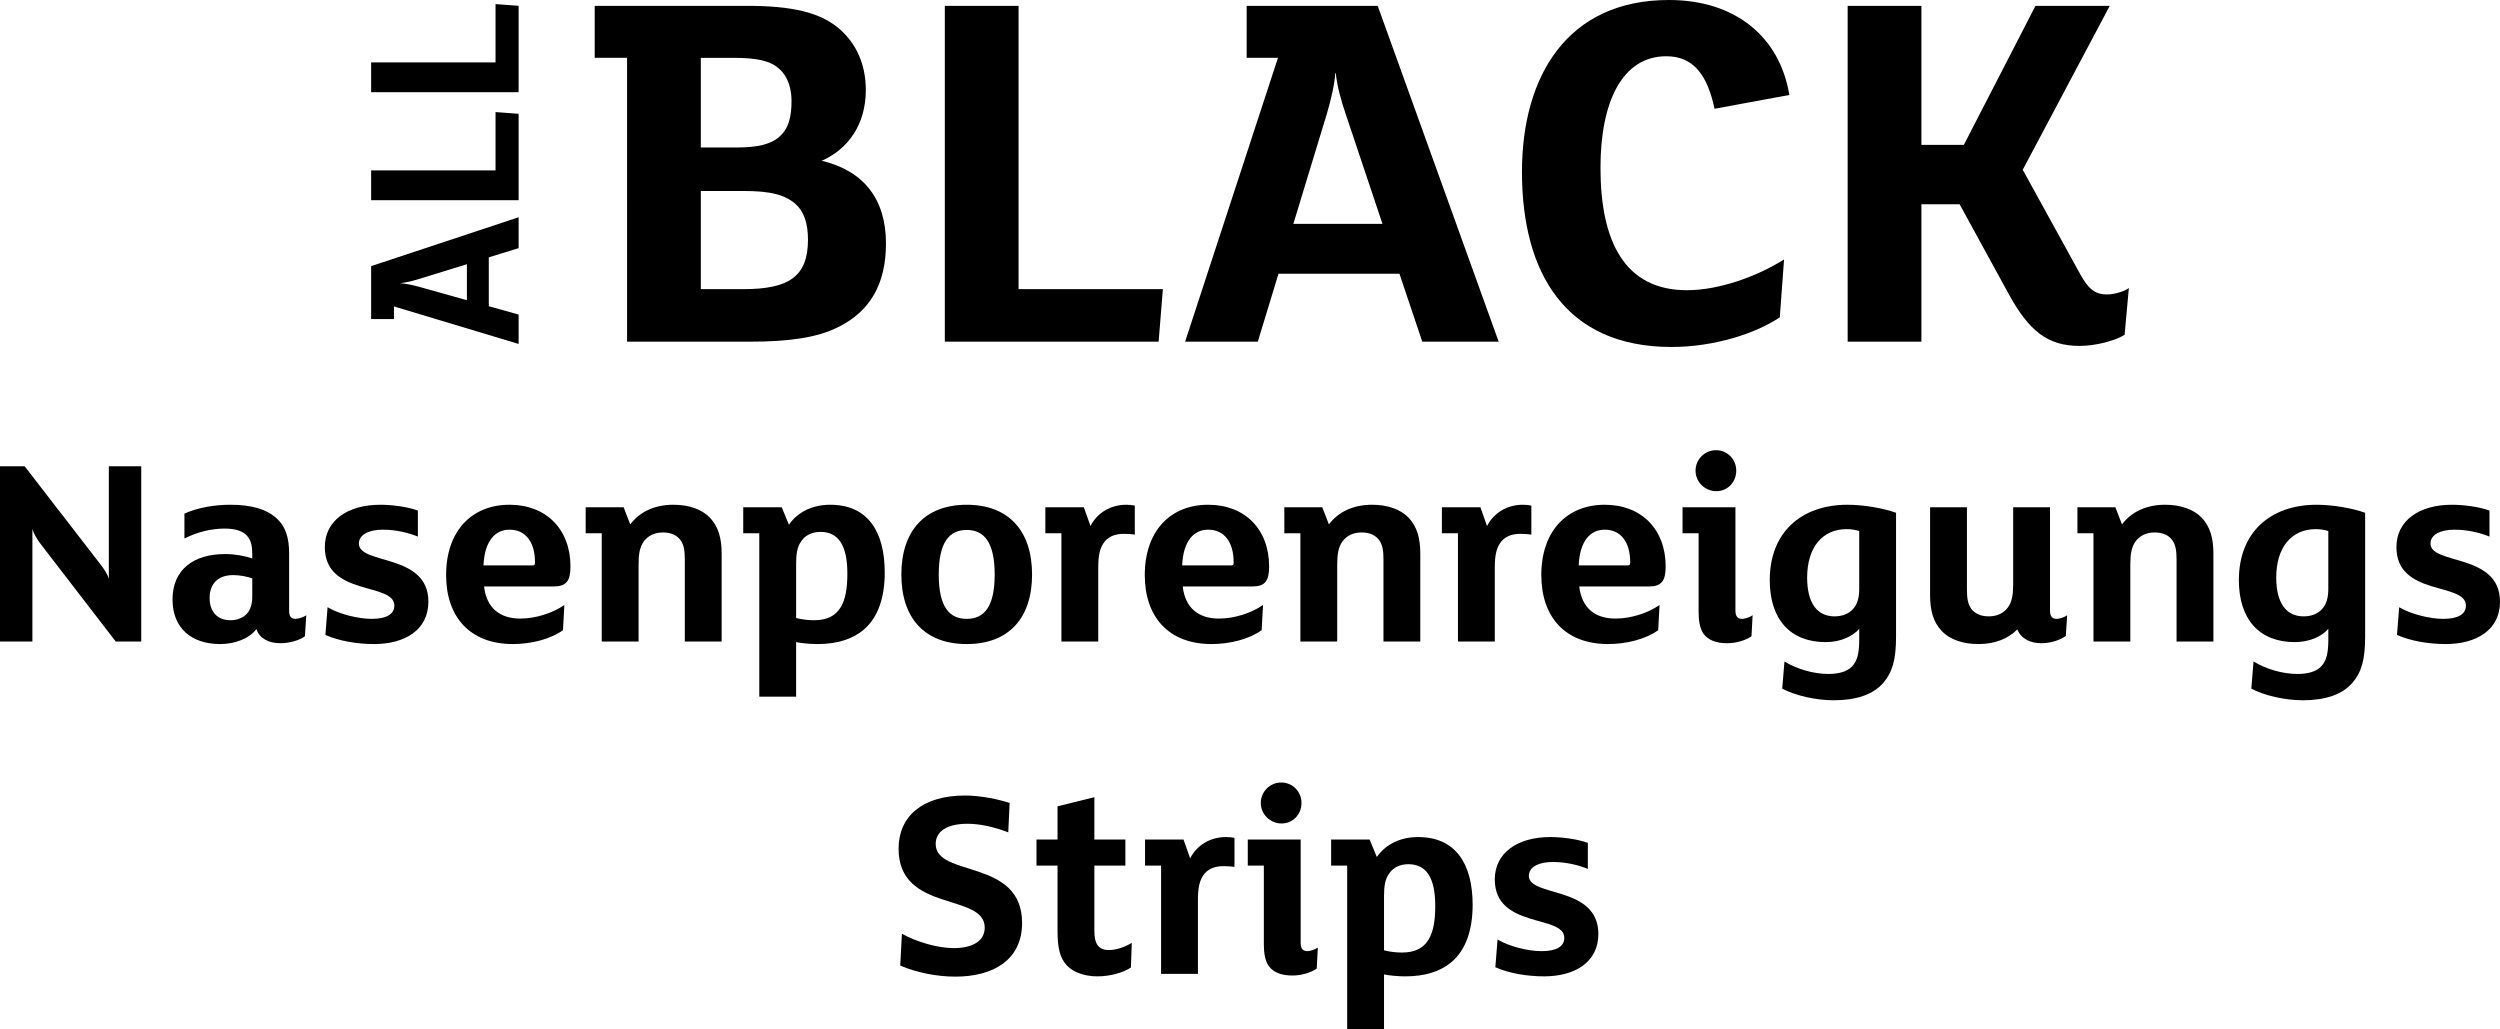 <!-- Generator: Adobe Illustrator 24.3.0, SVG Export Plug-In  -->
<svg version="1.1" xmlns="http://www.w3.org/2000/svg" xmlns:xlink="http://www.w3.org/1999/xlink" x="0px" y="0px"
	 width="735.699px" height="302.807px" viewBox="0 0 735.699 302.807"
	 style="overflow:visible;enable-background:new 0 0 735.699 302.807;" xml:space="preserve">
<defs>
</defs>
<g>
	<g>
		<g>
			<path d="M152.617,63.935v9.084l-8.775,2.712v14.382l8.775,2.461v8.642l-36.678-11.038V93.9h-6.72V78.317L152.617,63.935z
				 M137.398,77.75l-14.122,4.353c-1.784,0.567-3.844,1.072-5.351,1.198v0.062c1.373,0.065,3.429,0.505,5.282,1.009l14.191,3.975
				V77.75z"/>
			<path d="M145.828,32.982l6.789,0.505v25.423h-43.398v-8.768h36.609V32.982z"/>
			<path d="M145.828,1.203l6.789,0.505V27.13h-43.398v-8.768h36.609V1.203z"/>
		</g>
		<g>
			<path d="M246.828,96.175c-6.402,3.279-14.988,4.372-26.073,4.372h-36.222V17.018h-9.522V1.717h44.651
				c13.426,0,21.86,1.874,27.635,7.026c4.683,4.215,7.494,10.149,7.494,17.8c0,9.992-5.153,17.33-12.96,20.763
				c12.333,2.968,18.892,11.241,18.892,24.356C260.724,83.371,256.198,91.492,246.828,96.175z M229.342,20.298
				c-2.498-2.344-6.402-3.279-13.426-3.279h-9.679v26.384h10.306c6.554,0,10.458-0.936,13.112-3.434
				c2.341-2.185,3.277-5.464,3.277-10.149C232.932,26.229,231.997,22.639,229.342,20.298z M234.029,59.953
				c-3.125-2.655-7.342-3.747-15.145-3.747h-12.647V85.09h12.49c13.269,0,19.044-3.59,19.044-14.52
				C237.772,65.574,236.527,62.138,234.029,59.953z"/>
			<path d="M342.21,85.09l-1.249,15.456H278.04V1.717h21.703V85.09H342.21z"/>
			<path d="M441.03,100.546h-22.482l-6.715-19.984h-35.599l-6.088,19.984h-21.39l27.326-83.528h-9.213V1.717h38.563L441.03,100.546z
				 M406.836,65.885l-10.771-32.161c-1.406-4.06-2.655-8.743-2.968-12.177h-0.157c-0.157,3.12-1.249,7.805-2.498,12.02
				l-9.835,32.318H406.836z"/>
			<path d="M504.555,32.007c-2.028-9.524-5.932-15.456-14.205-15.456c-12.96,0-19.362,13.426-19.362,32.786
				c0,21.858,7.181,36.065,25.451,36.065c9.679,0,20.92-4.215,28.571-9.054l-1.249,17.016c-6.872,4.685-19.205,8.743-31.852,8.743
				c-31.378,0-44.025-22.012-44.025-51.521C447.884,22.482,461.153,0,491.129,0c19.671,0,32.631,10.928,35.443,27.946
				L504.555,32.007z"/>
			<path d="M625.231,98.516c-2.655,1.719-8.43,3.279-13.269,3.279c-9.37,0-14.836-4.372-20.768-15.145L576.675,60.11h-11.241v40.436
				h-21.703V1.717h21.703v40.907h12.49l21.077-40.907h21.856l-25.603,48.244l17.016,30.912c2.189,3.904,4.06,5.777,7.808,5.777
				c2.185,0,5.153-0.936,6.402-1.874L625.231,98.516z"/>
		</g>
	</g>
	<g>
		<path d="M41.565,188.799h-7.499l-22.087-28.687c-1.059-1.386-2.036-3.015-2.445-4.401v33.088H0v-51.587h7.255l22.166,28.687
			c1.303,1.63,2.2,3.096,2.606,4.401v-33.088h9.537V188.799z"/>
		<path d="M89.725,187.25c-1.63,1.141-4.322,2.037-7.255,2.037c-3.342,0-6.113-1.384-7.007-4.155
			c-2.121,2.771-6.278,4.401-10.679,4.401c-8.393,0-14.015-4.645-14.015-13.122c0-8.802,6.192-13.365,15.483-13.365
			c2.854,0,5.948,0.569,7.987,1.303v-1.059c0-2.608-0.327-4.238-1.547-5.623c-1.224-1.386-3.424-2.12-6.601-2.12
			c-3.83,0-7.987,0.978-11.817,2.934v-7.335c3.748-1.711,8.637-2.608,13.526-2.608c6.195,0,10.758,1.305,13.774,4.157
			c2.445,2.281,3.507,5.542,3.507,10.105v16.871c0,1.711,0.568,2.445,1.874,2.445c0.977,0,2.527-0.571,3.177-1.061L89.725,187.25z
			 M74.239,170.217c-1.224-0.488-3.586-0.977-5.622-0.977c-4.728,0-6.928,2.852-6.928,6.682c0,4.319,2.445,6.601,6.192,6.601
			c1.956,0,3.668-0.734,4.728-1.875c1.059-1.14,1.63-2.852,1.63-4.97V170.217z"/>
		<path d="M110.094,189.533c-4.972,0-10.349-0.897-14.341-2.69l0.65-8.149c3.424,2.037,8.967,3.423,12.959,3.423
			c4.239,0,6.684-1.305,6.684-3.913c0-6.926-20.457-2.608-20.457-17.196c0-7.824,6.684-12.469,16.301-12.469
			c3.748,0,8.231,0.653,11.082,1.712v7.66c-2.768-1.141-6.437-2.037-10.349-2.037c-4.074,0-7.007,1.466-7.007,4.074
			c0,6.357,20.454,2.771,20.454,17.114C126.068,185.376,119.14,189.533,110.094,189.533z"/>
		<path d="M162.984,172.581h-20.54c0.736,6.357,4.645,9.453,10.679,9.453c4.563,0,9.534-1.63,12.956-3.993l-0.406,7.416
			c-3.751,2.69-9.455,4.076-14.75,4.076c-12.632,0-19.642-7.987-19.642-20.293c0-13.041,7.578-20.702,18.663-20.702
			c10.758,0,17.93,7.172,17.93,18.174C167.874,170.951,166.65,172.581,162.984,172.581z M149.943,155.874
			c-4.157,0-7.334,3.179-7.66,10.513h14.424c0.571,0,0.736-0.244,0.736-0.815C157.442,159.378,154.588,155.874,149.943,155.874z"/>
		<path d="M212.368,188.799h-10.841v-24.123c0-2.608-0.244-4.32-1.303-5.787c-1.059-1.386-2.771-2.2-5.133-2.2
			c-2.609,0-4.401,1.059-5.542,2.527c-1.303,1.711-1.63,3.911-1.63,6.926v22.656h-10.841v-31.866h-4.724v-7.66h11.164l1.956,5.053
			c2.606-3.504,6.928-5.787,12.632-5.787c4.645,0,8.393,1.305,10.838,3.83c2.527,2.69,3.424,6.113,3.424,10.595V188.799z"/>
		<path d="M254.089,185.376c-3.342,2.771-7.825,4.157-13.529,4.157c-2.2,0-4.728-0.246-6.275-0.571v16.055h-10.841v-48.084h-4.724
			v-7.66h11.326l2.121,5.135c2.606-3.749,6.925-5.869,12.141-5.869c11.085,0,16.056,7.906,16.056,19.968
			C260.364,175.596,258.49,181.709,254.089,185.376z M241.457,156.526c-2.365,0-4.401,0.897-5.625,2.69
			c-1.221,1.63-1.547,3.748-1.547,6.763v15.892c1.63,0.407,3.421,0.653,5.298,0.653c7.578,0,9.779-5.216,9.779-13.693
			C249.361,160.764,246.917,156.526,241.457,156.526z"/>
		<path d="M284.483,189.533c-12.388,0-19.234-7.662-19.234-20.456c0-12.795,6.846-20.538,19.234-20.538s19.234,7.743,19.234,20.538
			C303.717,181.871,296.871,189.533,284.483,189.533z M284.483,155.955c-5.054,0-8.231,3.505-8.231,13.122s3.177,13.04,8.231,13.04
			s8.231-3.423,8.231-13.04S289.537,155.955,284.483,155.955z"/>
		<path d="M333.95,157.341c-0.815-0.163-2.2-0.244-3.18-0.244c-2.362,0-4.319,0.652-5.622,2.2c-1.55,1.874-1.956,4.319-1.956,7.743
			v21.759h-10.841v-31.866h-4.724v-7.66h11.326l1.956,5.542c1.956-3.913,5.951-6.276,10.514-6.276c0.977,0,1.792,0.082,2.527,0.246
			V157.341z"/>
		<path d="M368.587,172.581h-20.54c0.736,6.357,4.648,9.453,10.679,9.453c4.563,0,9.534-1.63,12.956-3.993l-0.406,7.416
			c-3.751,2.69-9.455,4.076-14.75,4.076c-12.632,0-19.642-7.987-19.642-20.293c0-13.041,7.578-20.702,18.663-20.702
			c10.758,0,17.93,7.172,17.93,18.174C373.476,170.951,372.252,172.581,368.587,172.581z M355.545,155.874
			c-4.157,0-7.334,3.179-7.66,10.513h14.424c0.571,0,0.736-0.244,0.736-0.815C363.044,159.378,360.191,155.874,355.545,155.874z"/>
		<path d="M417.967,188.799h-10.841v-24.123c0-2.608-0.244-4.32-1.303-5.787c-1.059-1.386-2.771-2.2-5.133-2.2
			c-2.609,0-4.401,1.059-5.542,2.527c-1.303,1.711-1.63,3.911-1.63,6.926v22.656h-10.841v-31.866h-4.724v-7.66h11.164l1.956,5.053
			c2.606-3.504,6.928-5.787,12.632-5.787c4.645,0,8.393,1.305,10.838,3.83c2.527,2.69,3.424,6.113,3.424,10.595V188.799z"/>
		<path d="M450.645,157.341c-0.815-0.163-2.2-0.244-3.18-0.244c-2.362,0-4.319,0.652-5.622,2.2c-1.55,1.874-1.956,4.319-1.956,7.743
			v21.759h-10.841v-31.866h-4.724v-7.66h11.326l1.956,5.542c1.956-3.913,5.951-6.276,10.514-6.276c0.977,0,1.792,0.082,2.527,0.246
			V157.341z"/>
		<path d="M485.279,172.581h-20.54c0.736,6.357,4.645,9.453,10.679,9.453c4.563,0,9.534-1.63,12.956-3.993l-0.406,7.416
			c-3.751,2.69-9.455,4.076-14.75,4.076c-12.632,0-19.642-7.987-19.642-20.293c0-13.041,7.578-20.702,18.663-20.702
			c10.758,0,17.93,7.172,17.93,18.174C490.168,170.951,488.944,172.581,485.279,172.581z M472.238,155.874
			c-4.157,0-7.334,3.179-7.66,10.513h14.424c0.571,0,0.736-0.244,0.736-0.815C479.736,159.378,476.883,155.874,472.238,155.874z"/>
		<path d="M515.429,187.25c-1.547,1.061-4.239,2.037-7.172,2.037c-3.342,0-5.622-0.977-6.928-2.77
			c-1.059-1.468-1.465-3.749-1.465-6.357v-23.227h-4.728v-7.66h15.565v30.399c0,1.711,0.653,2.445,1.956,2.445
			c0.977,0,2.445-0.571,3.098-1.061L515.429,187.25z M505.08,144.545c-3.342,0-6.113-2.689-6.113-6.031
			c0-3.34,2.689-6.031,6.031-6.031c3.342,0,5.948,2.69,5.948,6.031C510.946,141.857,508.419,144.545,505.08,144.545z"/>
		<path d="M557.967,187.332c0,6.763-1.059,10.513-3.748,13.61c-3.015,3.504-8.069,5.133-14.588,5.133
			c-5.298,0-11.329-1.386-15.159-3.423l0.653-7.987c3.748,2.283,8.637,3.668,12.959,3.668c2.933,0,5.378-0.653,6.846-2.12
			c1.63-1.63,2.2-3.993,2.2-7.824v-3.342c-1.877,2.2-5.463,3.913-9.861,3.913c-10.432,0-16.465-6.684-16.465-18.255
			c0-14.018,9.211-22.168,22.902-22.168c4.645,0,10.432,0.978,14.262,2.364V187.332z M547.13,156.282
			c-0.897-0.327-2.365-0.571-3.668-0.571c-7.255,0-11.655,5.46-11.655,14.262c0,7.499,2.936,11.41,8.069,11.41
			c2.362,0,4.239-0.815,5.46-2.2c1.303-1.386,1.795-3.423,1.795-5.95V156.282z"/>
		<path d="M607.922,187.169c-1.795,1.222-4.401,2.118-7.255,2.118c-3.098,0-5.948-1.303-7.007-4.074
			c-2.609,2.69-6.522,4.32-11.411,4.32c-4.645,0-8.393-1.305-10.838-3.83c-2.527-2.69-3.424-6.113-3.424-10.595v-25.835h10.841
			v24.123c0,2.608,0.244,4.32,1.303,5.787c1.059,1.386,2.771,2.2,5.133,2.2c2.609,0,4.401-1.059,5.542-2.527
			c1.303-1.711,1.63-3.911,1.63-6.926v-22.656h10.841v30.399c0,1.711,0.65,2.445,1.956,2.445c0.977,0,2.445-0.571,3.095-1.061
			L607.922,187.169z"/>
		<path d="M651.358,188.799h-10.841v-24.123c0-2.608-0.244-4.32-1.303-5.787c-1.059-1.386-2.771-2.2-5.133-2.2
			c-2.609,0-4.401,1.059-5.542,2.527c-1.303,1.711-1.63,3.911-1.63,6.926v22.656h-10.841v-31.866h-4.724v-7.66h11.164l1.956,5.053
			c2.606-3.504,6.928-5.787,12.632-5.787c4.645,0,8.393,1.305,10.838,3.83c2.527,2.69,3.424,6.113,3.424,10.595V188.799z"/>
		<path d="M696.011,187.332c0,6.763-1.059,10.513-3.748,13.61c-3.015,3.504-8.069,5.133-14.588,5.133
			c-5.298,0-11.329-1.386-15.159-3.423l0.653-7.987c3.748,2.283,8.637,3.668,12.959,3.668c2.933,0,5.378-0.653,6.846-2.12
			c1.63-1.63,2.201-3.993,2.201-7.824v-3.342c-1.877,2.2-5.46,3.913-9.861,3.913c-10.432,0-16.462-6.684-16.462-18.255
			c0-14.018,9.208-22.168,22.899-22.168c4.645,0,10.432,0.978,14.262,2.364V187.332z M685.174,156.282
			c-0.897-0.327-2.365-0.571-3.668-0.571c-7.255,0-11.656,5.46-11.656,14.262c0,7.499,2.936,11.41,8.069,11.41
			c2.362,0,4.239-0.815,5.46-2.2c1.303-1.386,1.795-3.423,1.795-5.95V156.282z"/>
		<path d="M719.725,189.533c-4.972,0-10.349-0.897-14.341-2.69l0.65-8.149c3.424,2.037,8.967,3.423,12.959,3.423
			c4.239,0,6.684-1.305,6.684-3.913c0-6.926-20.457-2.608-20.457-17.196c0-7.824,6.684-12.469,16.301-12.469
			c3.748,0,8.231,0.653,11.082,1.712v7.66c-2.768-1.141-6.437-2.037-10.349-2.037c-4.074,0-7.007,1.466-7.007,4.074
			c0,6.357,20.454,2.771,20.454,17.114C735.699,185.376,728.771,189.533,719.725,189.533z"/>
		<g>
			<path d="M281.141,287.404c-5.539,0-11.491-1.222-16.218-3.26l0.491-9.373c4.319,2.445,10.593,4.238,15.238,4.238
				c5.216,0,9.128-1.874,9.128-6.031c0-10.349-25.347-4.238-25.347-23.227c0-9.453,6.928-15.647,19.56-15.647
				c4.645,0,9.943,1.141,13.12,2.2l-0.406,8.639c-3.83-1.466-8.069-2.526-11.982-2.526c-6.11,0-9.373,2.281-9.373,5.948
				c0,9.943,25.429,4.157,25.429,23.227C300.784,282.595,292.144,287.404,281.141,287.404z"/>
			<path d="M332.808,284.715c-2.283,1.547-6.196,2.608-9.861,2.608c-3.83,0-7.09-1.222-8.967-3.179
				c-2.036-2.2-2.768-5.053-2.768-10.187v-19.234h-6.195v-7.66h6.195v-9.78l10.838-2.689v12.469h9.128v7.66h-9.128v19.07
				c0,3.749,0.98,5.787,4.319,5.787c2.283,0,4.81-0.978,6.684-2.12L332.808,284.715z"/>
			<path d="M363.285,255.13c-0.815-0.163-2.2-0.244-3.18-0.244c-2.362,0-4.319,0.652-5.622,2.2c-1.55,1.874-1.956,4.319-1.956,7.743
				v21.759h-10.841v-31.866h-4.724v-7.66h11.326l1.956,5.542c1.956-3.913,5.951-6.276,10.514-6.276c0.977,0,1.792,0.082,2.527,0.246
				V255.13z"/>
			<path d="M387.487,285.04c-1.547,1.061-4.239,2.037-7.172,2.037c-3.342,0-5.622-0.977-6.928-2.77
				c-1.059-1.468-1.465-3.749-1.465-6.357v-23.227h-4.728v-7.66h15.565v30.398c0,1.712,0.653,2.446,1.956,2.446
				c0.977,0,2.445-0.571,3.098-1.061L387.487,285.04z M377.138,242.335c-3.342,0-6.113-2.689-6.113-6.031
				c0-3.34,2.689-6.031,6.031-6.031s5.948,2.69,5.948,6.031C383.004,239.646,380.477,242.335,377.138,242.335z"/>
			<path d="M427.093,283.166c-3.342,2.771-7.825,4.157-13.529,4.157c-2.2,0-4.727-0.246-6.275-0.571v16.055h-10.841v-48.084h-4.724
				v-7.66h11.326l2.121,5.135c2.606-3.749,6.925-5.869,12.141-5.869c11.085,0,16.056,7.906,16.056,19.968
				C433.368,273.386,431.494,279.499,427.093,283.166z M414.461,254.316c-2.365,0-4.401,0.897-5.625,2.69
				c-1.221,1.63-1.547,3.748-1.547,6.763v15.892c1.63,0.409,3.421,0.653,5.298,0.653c7.578,0,9.779-5.216,9.779-13.693
				C422.365,258.553,419.921,254.316,414.461,254.316z"/>
			<path d="M454.39,287.323c-4.972,0-10.349-0.897-14.341-2.69l0.65-8.149c3.424,2.037,8.967,3.423,12.959,3.423
				c4.239,0,6.684-1.305,6.684-3.913c0-6.926-20.457-2.608-20.457-17.196c0-7.824,6.684-12.469,16.301-12.469
				c3.748,0,8.231,0.653,11.082,1.712v7.66c-2.771-1.141-6.437-2.037-10.349-2.037c-4.074,0-7.007,1.466-7.007,4.074
				c0,6.357,20.454,2.771,20.454,17.115C470.364,283.166,463.436,287.323,454.39,287.323z"/>
		</g>
	</g>
</g>
</svg>